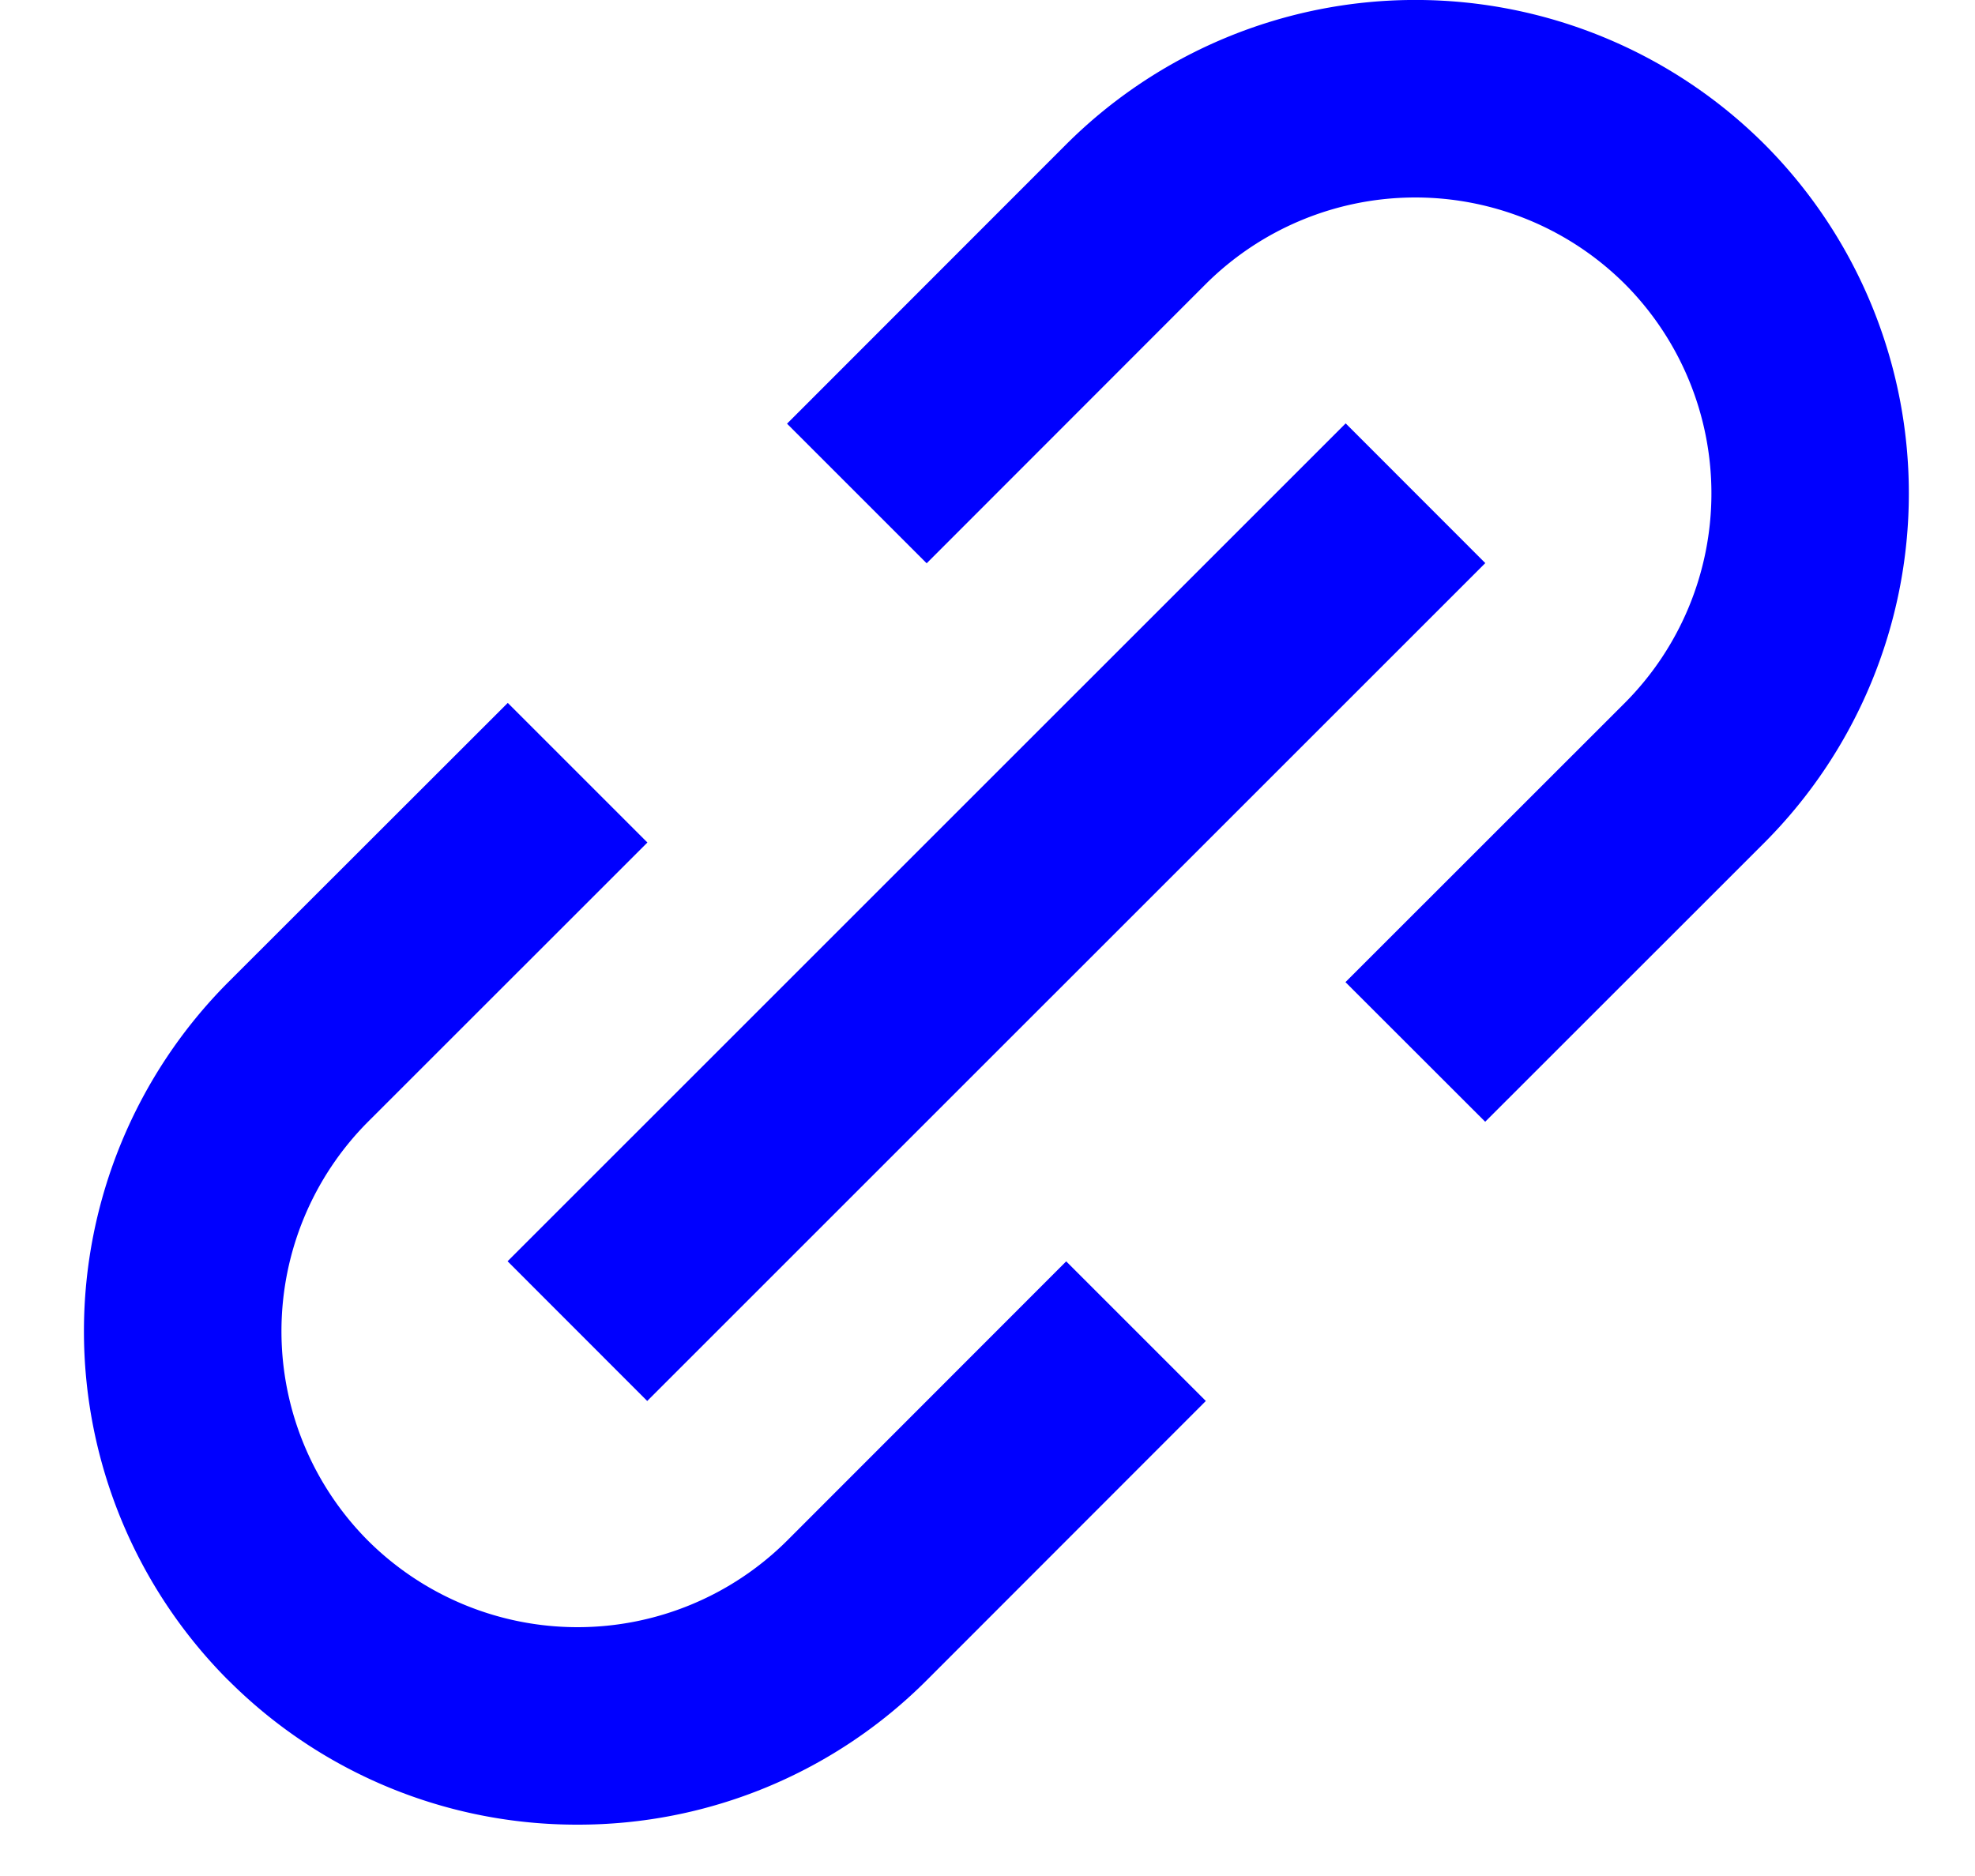 <svg width="20" height="19" fill="none" xmlns="http://www.w3.org/2000/svg"><path d="M2.313 17.018a4.984 4.984 0 0 0 3.535 1.462 4.987 4.987 0 0 0 3.536-1.462l2.827-2.829-1.414-1.414-2.827 2.829a3.007 3.007 0 0 1-4.243 0 3.005 3.005 0 0 1 0-4.243l2.829-2.828-1.414-1.414-2.83 2.828a5.006 5.006 0 0 0 0 7.071zm15.556-8.485a5.008 5.008 0 0 0 0-7.071 5.006 5.006 0 0 0-7.072 0L7.97 4.291l1.414 1.414 2.827-2.829a3.007 3.007 0 0 1 4.243 0 3.005 3.005 0 0 1 0 4.243l-2.829 2.828 1.415 1.414 2.829-2.828z" fill="#00F"/><path d="M6.555 14.19L5.14 12.774l8.487-8.486 1.414 1.415-8.486 8.485z" fill="#00F"/></svg>